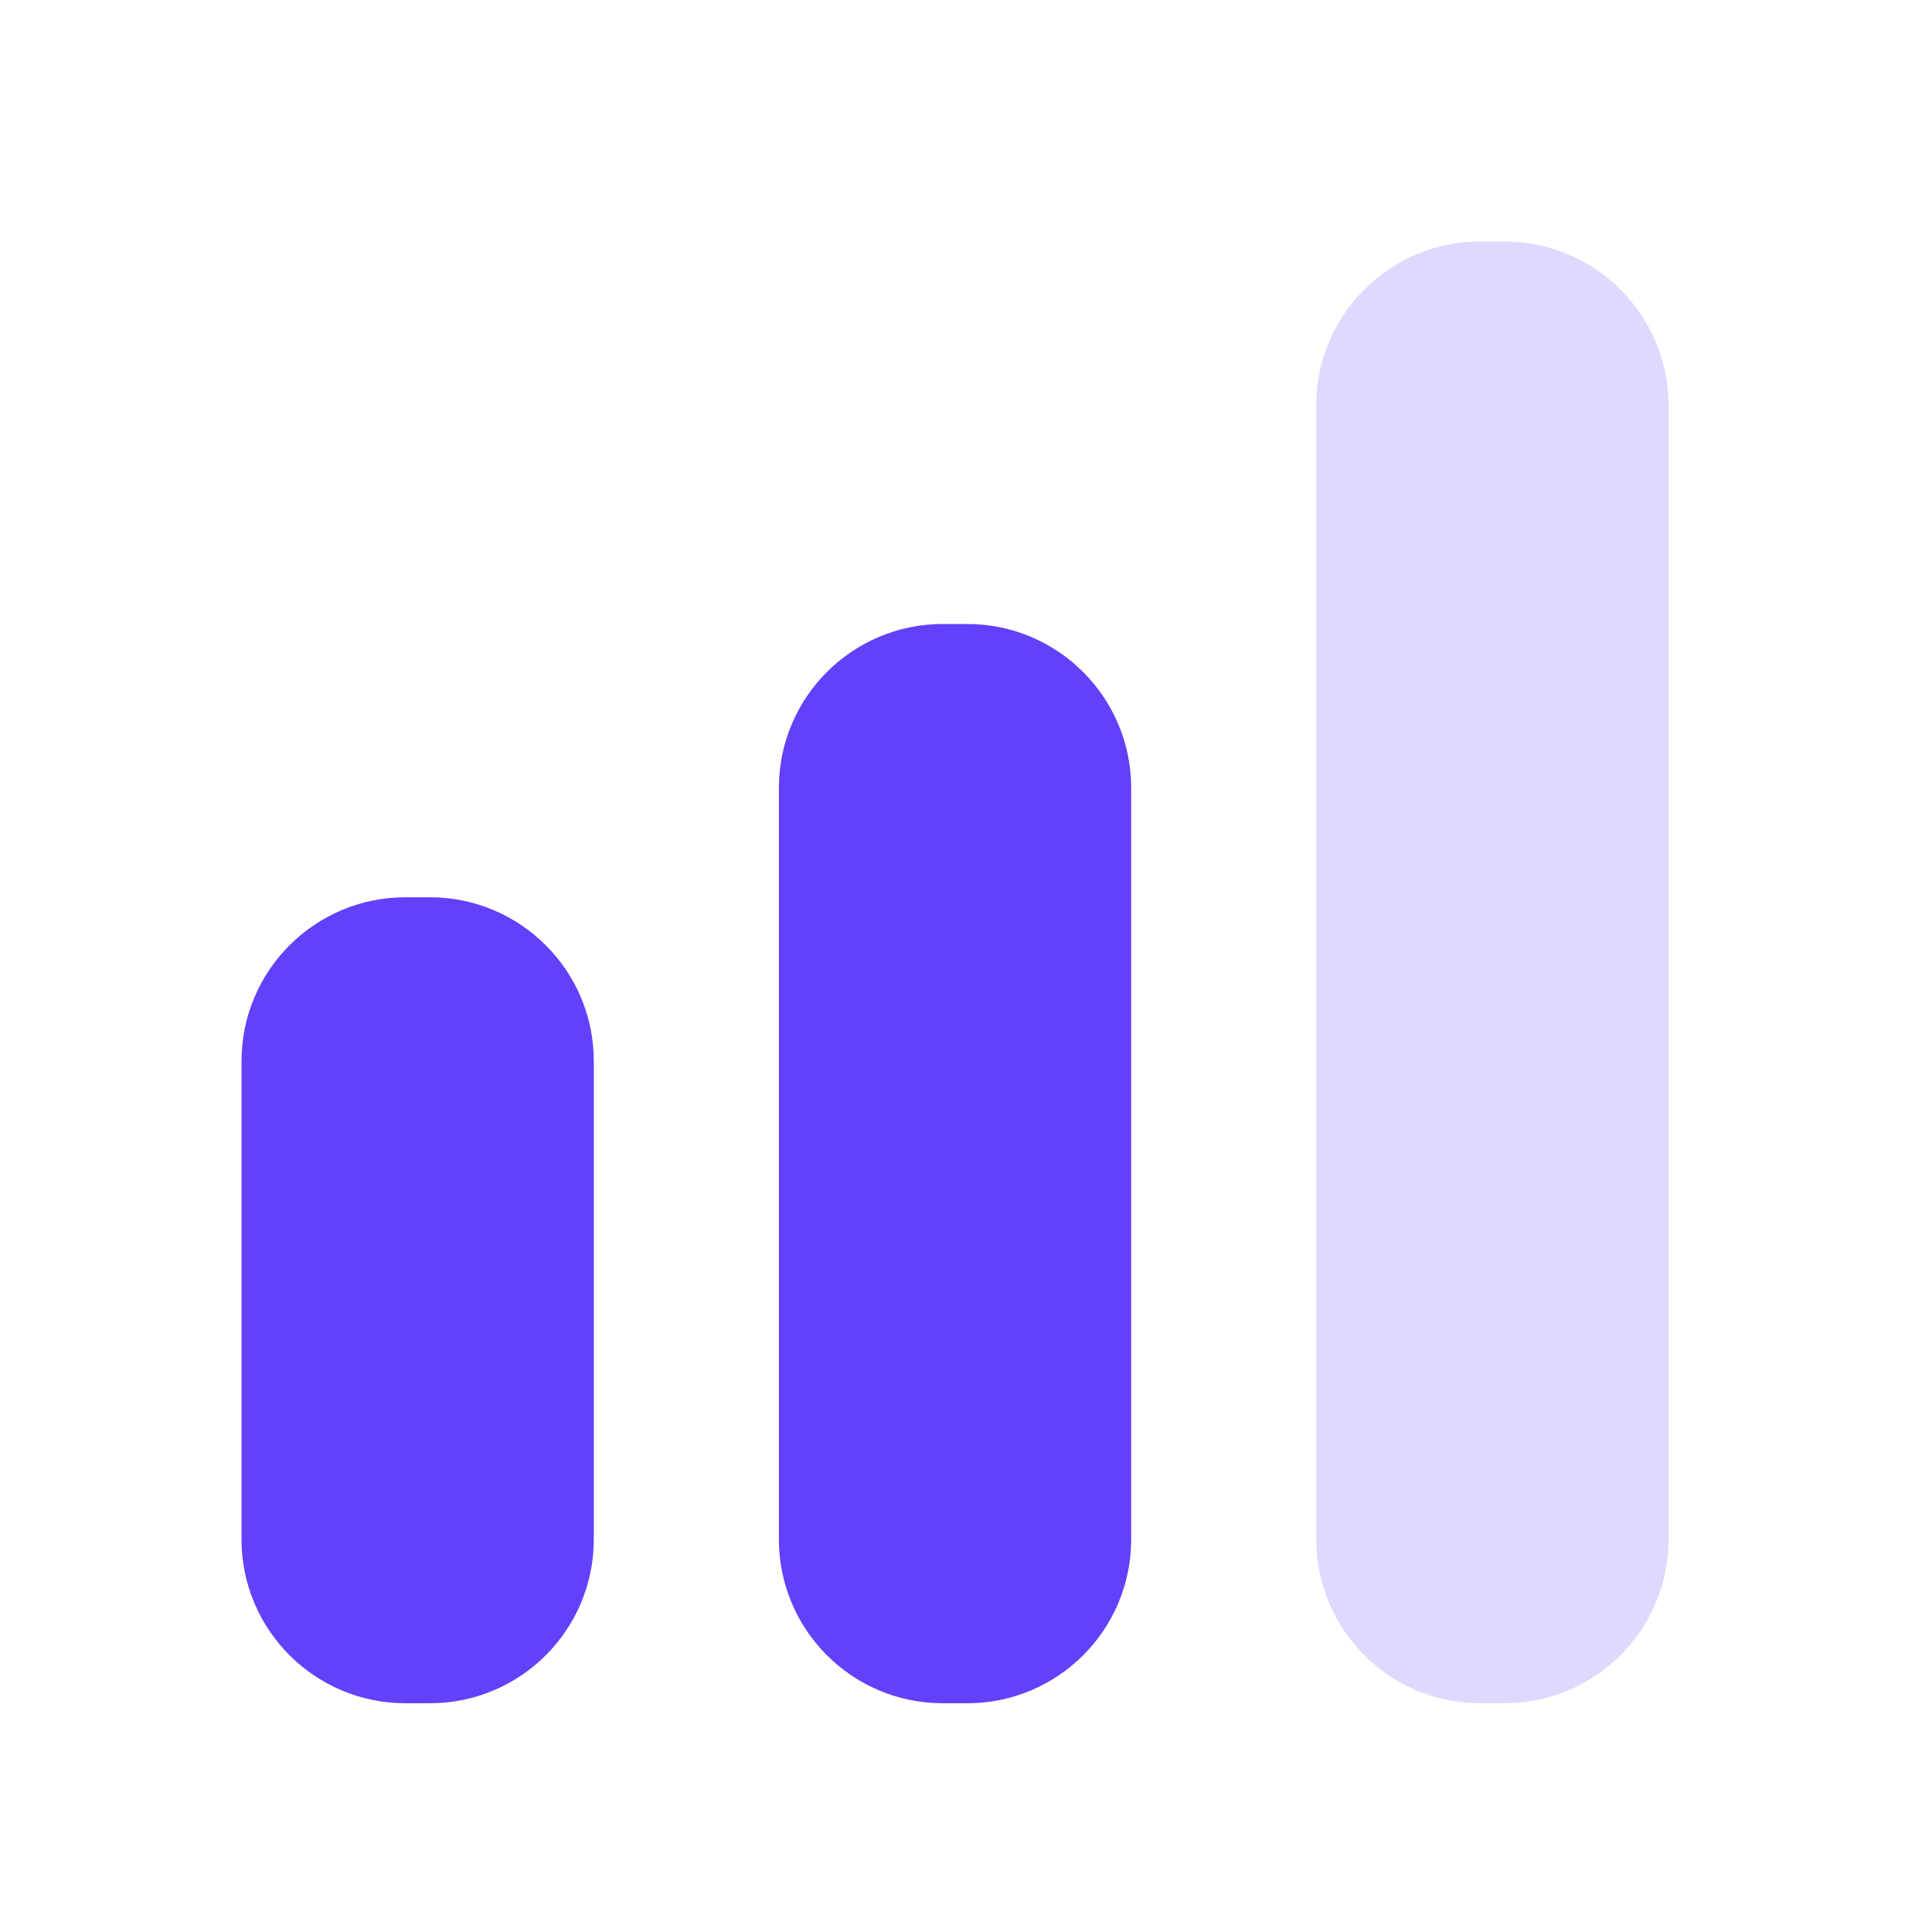 <svg xmlns="http://www.w3.org/2000/svg" width="40" height="40" viewBox="0 0 40 40" fill="none">
  <path d="M8.394 18.577C6.52 18.577 5 20.096 5 21.971V31.87C5 33.744 6.52 35.264 8.394 35.264H8.9C10.774 35.264 12.294 33.745 12.294 31.87V21.971C12.294 20.096 10.774 18.577 8.9 18.577H8.394Z" fill="#6440FB"/>
  <path d="M19.52 35.264H20.026C21.9 35.264 23.42 33.745 23.42 31.87V16.314C23.42 14.44 21.9 12.919 20.026 12.919H19.52C17.645 12.919 16.126 14.439 16.126 16.314V31.87C16.126 33.744 17.645 35.264 19.52 35.264Z" fill="#6440FB"/>
  <path d="M31.151 35.264C33.025 35.264 34.545 33.745 34.545 31.87V8.394C34.545 6.52 33.025 5 31.151 5H30.645C28.771 5 27.251 6.52 27.251 8.394V31.87C27.251 33.744 28.771 35.264 30.645 35.264L31.151 35.264Z" fill="#6440FB" fill-opacity="0.2"/>
</svg>